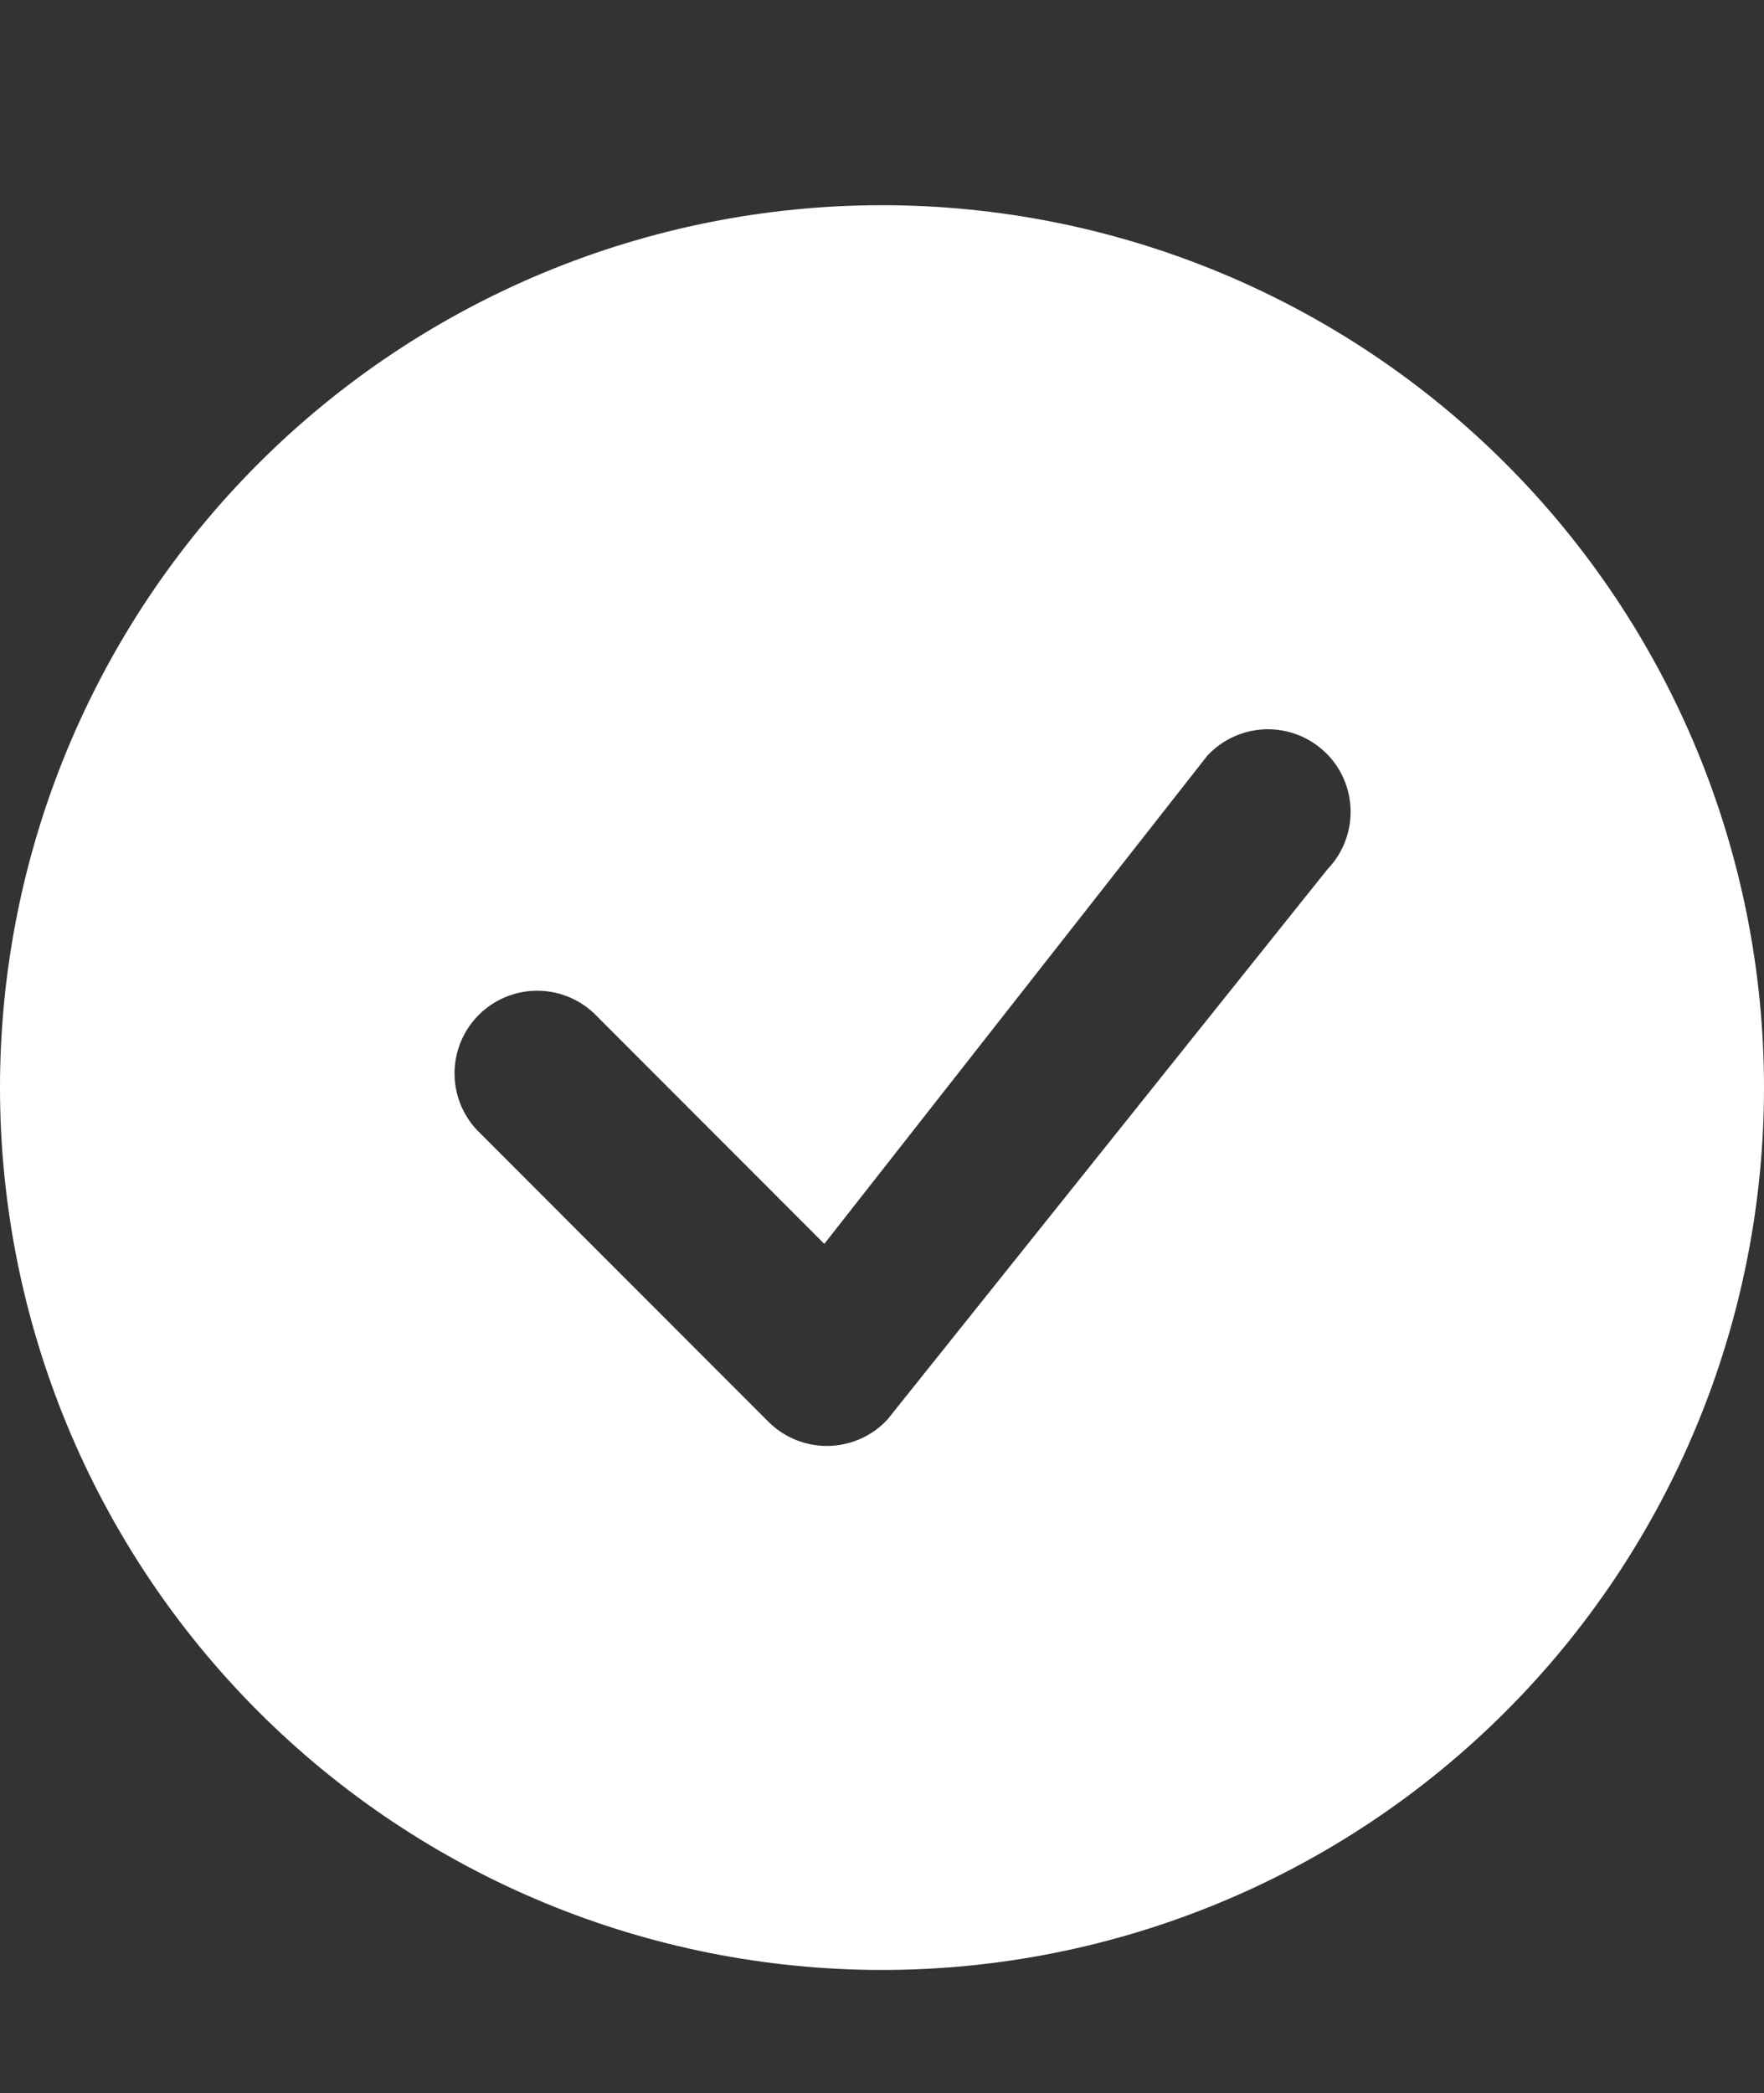 <?xml version="1.0" encoding="UTF-8"?> <svg xmlns="http://www.w3.org/2000/svg" width="43" height="51" viewBox="0 0 43 51" fill="none"><rect x="0" y="0" width="43" height="51" fill="#333333" stroke="none"/><path d="M43 26.5C43 32.202 40.735 37.671 36.703 41.703C32.671 45.735 27.202 48 21.5 48C15.798 48 10.329 45.735 6.297 41.703C2.265 37.671 0 32.202 0 26.5C0 20.798 2.265 15.329 6.297 11.297C10.329 7.265 15.798 5 21.5 5C27.202 5 32.671 7.265 36.703 11.297C40.735 15.329 43 20.798 43 26.5ZM32.331 18.357C32.139 18.166 31.91 18.015 31.659 17.914C31.407 17.813 31.138 17.764 30.867 17.769C30.596 17.775 30.329 17.835 30.082 17.946C29.834 18.057 29.612 18.217 29.428 18.416L20.094 30.308L14.47 24.681C14.087 24.325 13.582 24.131 13.06 24.14C12.538 24.149 12.039 24.361 11.67 24.73C11.301 25.099 11.089 25.598 11.08 26.12C11.071 26.642 11.265 27.147 11.621 27.529L18.732 34.643C18.923 34.834 19.152 34.985 19.403 35.086C19.654 35.187 19.923 35.237 20.193 35.232C20.464 35.227 20.731 35.167 20.978 35.057C21.225 34.947 21.447 34.788 21.632 34.589L32.36 21.179C32.726 20.799 32.928 20.29 32.923 19.762C32.918 19.235 32.706 18.73 32.333 18.357H32.331Z" fill="white"></path></svg> 